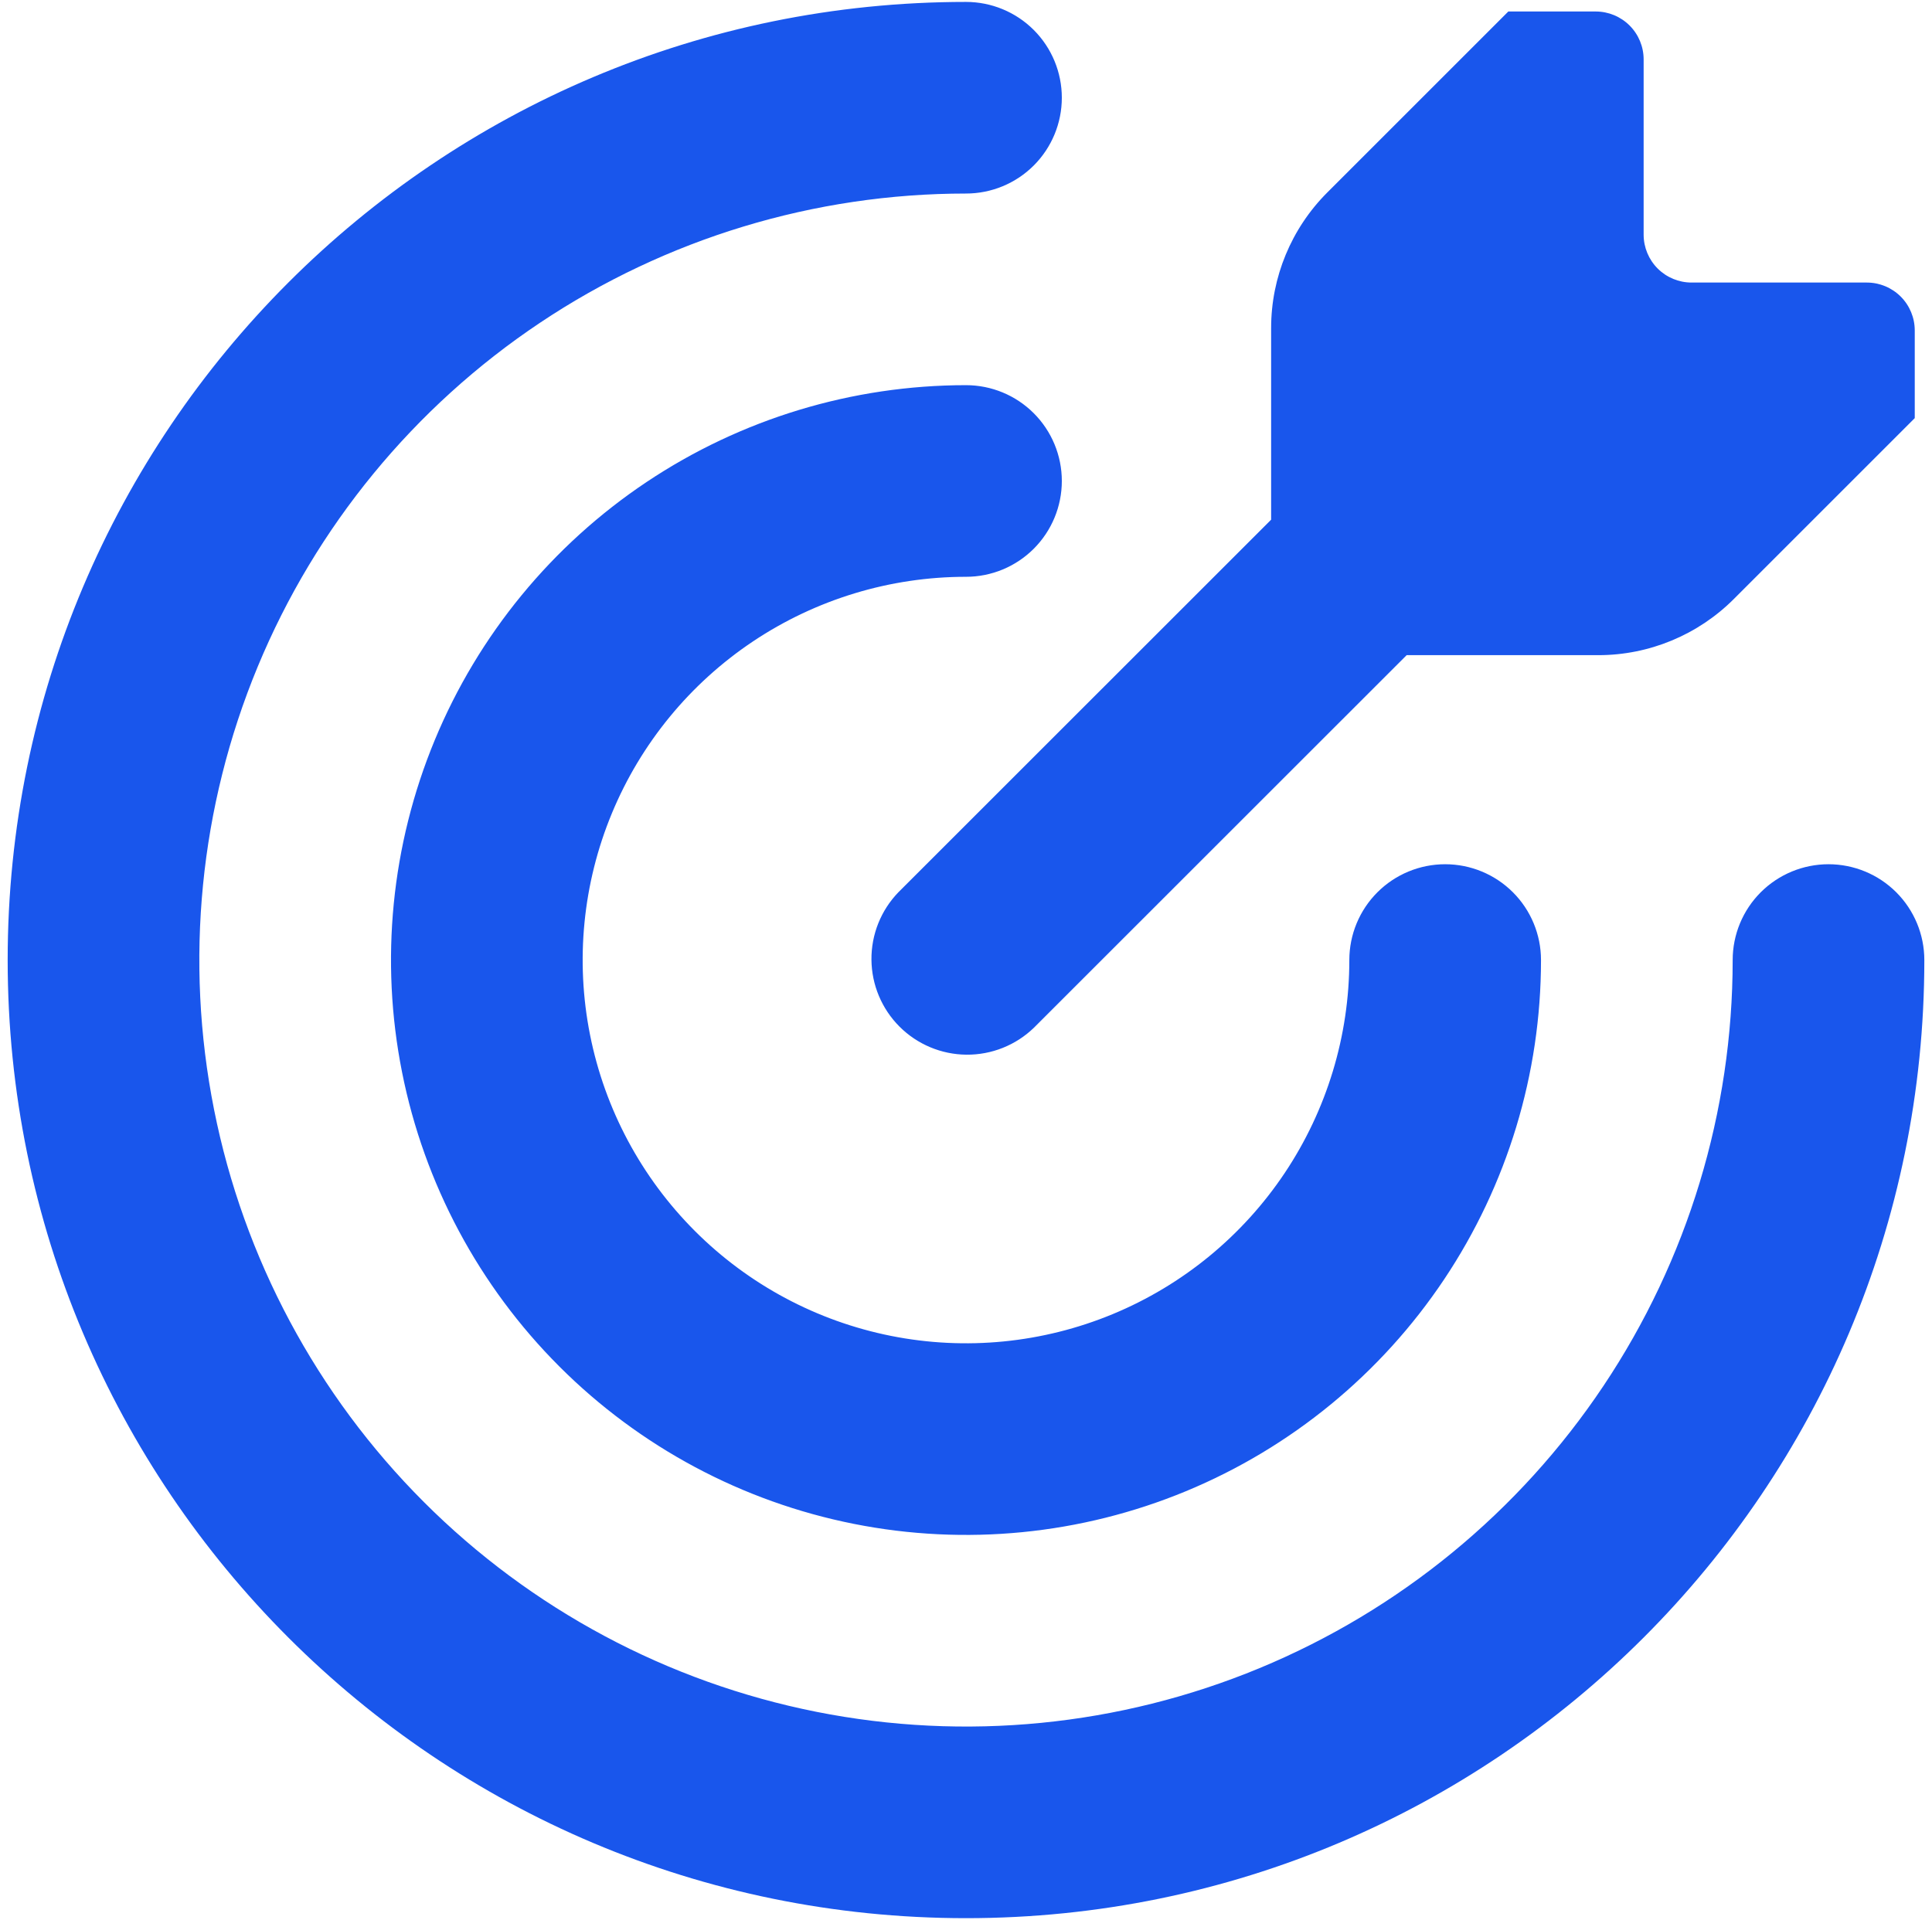 <svg width="168" height="167" viewBox="0 0 168 167" fill="none" xmlns="http://www.w3.org/2000/svg">
<path d="M84 0.167C86.21 0.167 88.33 1.045 89.893 2.607C91.455 4.17 92.333 6.29 92.333 8.5C92.333 10.71 91.455 12.83 89.893 14.393C88.33 15.955 86.21 16.833 84 16.833C70.815 16.833 57.925 20.743 46.962 28.069C35.999 35.394 27.454 45.806 22.408 57.988C17.362 70.169 16.042 83.574 18.614 96.506C21.187 109.438 27.536 121.317 36.86 130.64C46.183 139.964 58.062 146.313 70.994 148.886C83.926 151.458 97.331 150.138 109.512 145.092C121.694 140.046 132.106 131.501 139.431 120.538C146.757 109.575 150.667 96.685 150.667 83.5C150.667 81.29 151.545 79.17 153.107 77.607C154.67 76.045 156.79 75.167 159 75.167C161.21 75.167 163.33 76.045 164.893 77.607C166.455 79.17 167.333 81.29 167.333 83.5C167.333 129.525 130.025 166.833 84 166.833C37.975 166.833 0.667 129.525 0.667 83.5C0.667 37.475 37.975 0.167 84 0.167ZM84 33.5C86.21 33.5 88.33 34.378 89.893 35.941C91.455 37.504 92.333 39.623 92.333 41.833C92.333 44.044 91.455 46.163 89.893 47.726C88.33 49.289 86.21 50.167 84 50.167C77.407 50.167 70.963 52.122 65.481 55.784C59.999 59.447 55.727 64.653 53.204 70.744C50.681 76.835 50.021 83.537 51.307 90.003C52.593 96.469 55.768 102.408 60.43 107.07C65.091 111.732 71.031 114.907 77.497 116.193C83.963 117.479 90.665 116.819 96.756 114.296C102.847 111.773 108.053 107.501 111.716 102.019C115.378 96.537 117.333 90.093 117.333 83.5C117.333 81.29 118.211 79.17 119.774 77.607C121.337 76.045 123.457 75.167 125.667 75.167C127.877 75.167 129.996 76.045 131.559 77.607C133.122 79.17 134 81.29 134 83.5C134 93.389 131.068 103.056 125.573 111.279C120.079 119.501 112.27 125.91 103.134 129.694C93.998 133.478 83.945 134.469 74.246 132.539C64.546 130.61 55.637 125.848 48.645 118.855C41.652 111.863 36.89 102.954 34.961 93.254C33.032 83.555 34.022 73.502 37.806 64.366C41.59 55.23 47.999 47.421 56.221 41.926C64.444 36.432 74.111 33.5 84 33.5ZM138.758 1C139.863 1 140.923 1.439 141.705 2.22C142.486 3.002 142.925 4.062 142.925 5.167V20.417C142.927 21.52 143.367 22.578 144.148 23.358C144.93 24.137 145.988 24.575 147.092 24.575H162.333C163.438 24.575 164.498 25.014 165.28 25.795C166.061 26.577 166.5 27.637 166.5 28.742V36.367L150.767 52.1C147.642 55.226 143.403 56.982 138.983 56.983H122.317L89.9 89.392C88.328 90.91 86.223 91.75 84.038 91.731C81.853 91.712 79.763 90.835 78.218 89.29C76.673 87.745 75.797 85.655 75.778 83.47C75.759 81.285 76.599 79.18 78.117 77.608L110.533 45.2V28.533C110.532 24.115 112.286 19.876 115.408 16.75L131.158 1H138.758Z" fill="#1956EC"/>
</svg>
